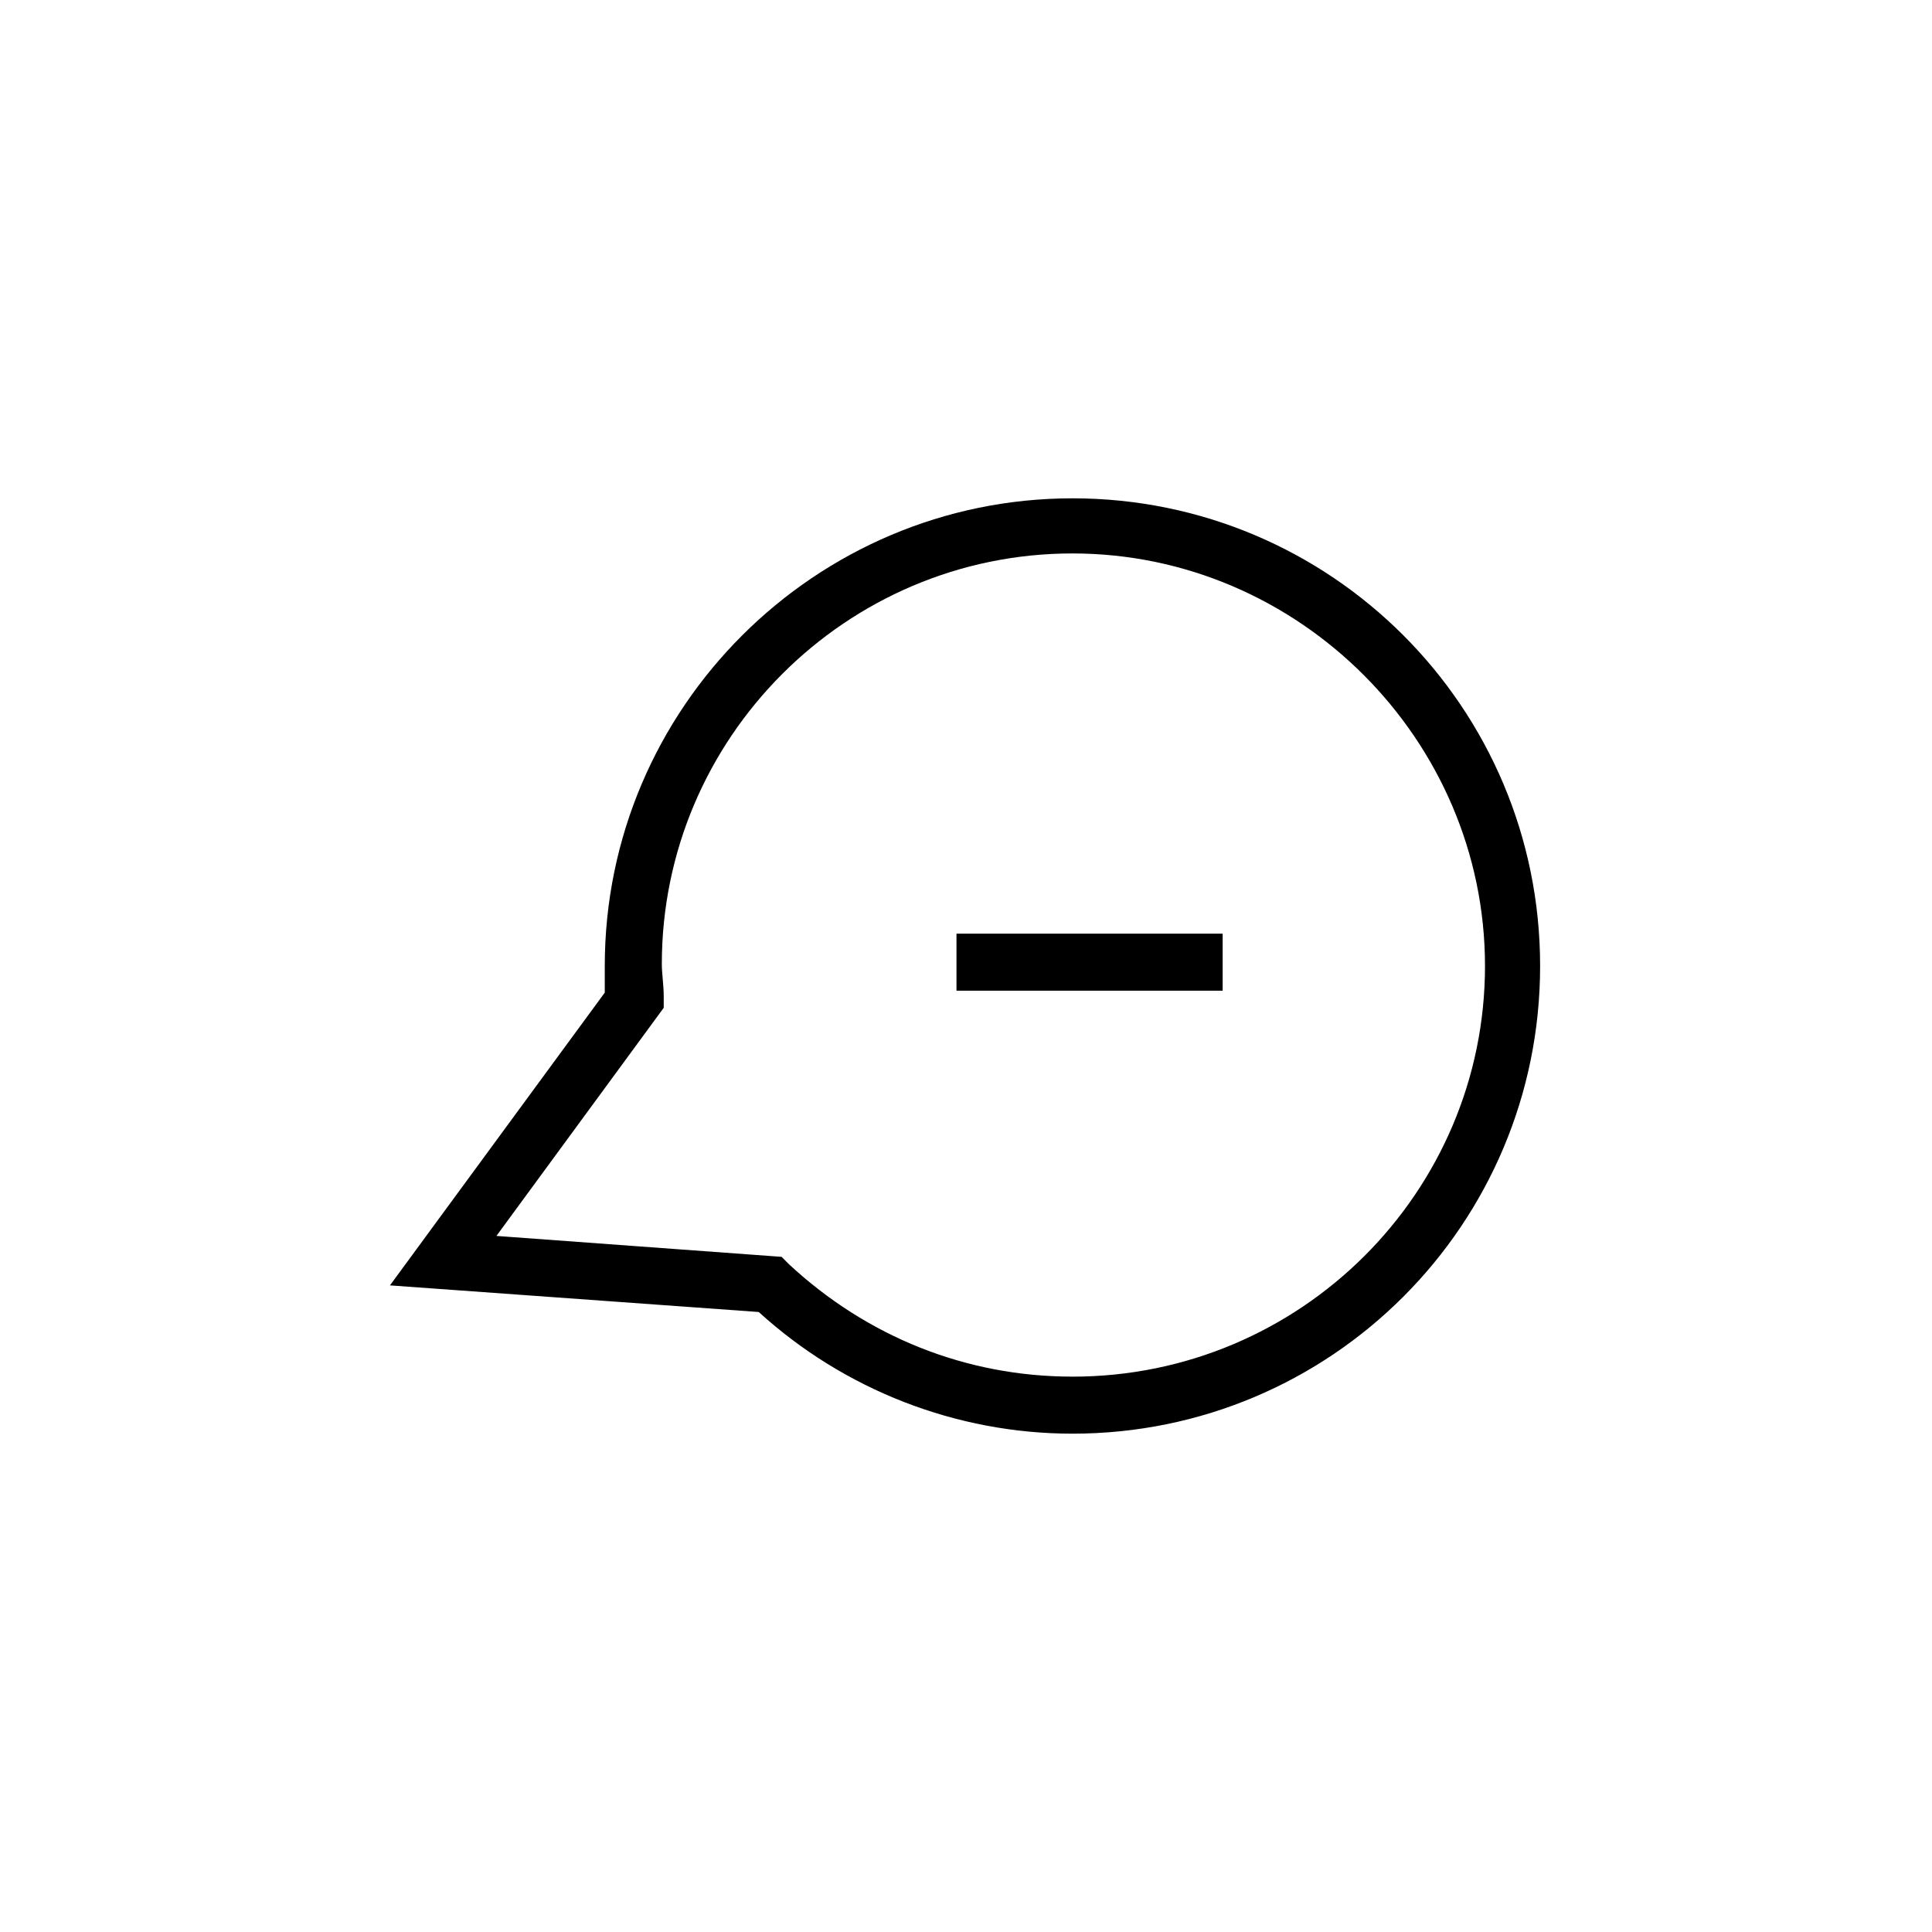 <?xml version="1.0" encoding="UTF-8"?>
<!-- Uploaded to: SVG Repo, www.svgrepo.com, Generator: SVG Repo Mixer Tools -->
<svg fill="#000000" width="800px" height="800px" version="1.1" viewBox="144 144 512 512" xmlns="http://www.w3.org/2000/svg">
 <g>
  <path d="m428.21 276.06c-68.016 0-123.94 55.418-123.94 123.94v7.055l-56.93 77.586 97.738 7.055c22.672 20.656 52.395 32.242 83.129 32.242 68.52 0 123.94-55.418 123.94-123.94s-55.418-123.94-123.94-123.94zm0 232.76c-28.215 0-54.41-10.578-75.066-29.727l-2.016-2.016-75.57-5.543 44.336-60.457v-3.023c0-3.023-0.504-6.047-0.504-8.566 0-59.953 48.871-108.82 108.82-108.82s109.33 49.375 109.33 109.33c-0.004 59.961-48.875 108.83-109.33 108.83z"/>
  <path d="m397.48 391.43h70.535v15.113h-70.535z"/>
 </g>
</svg>